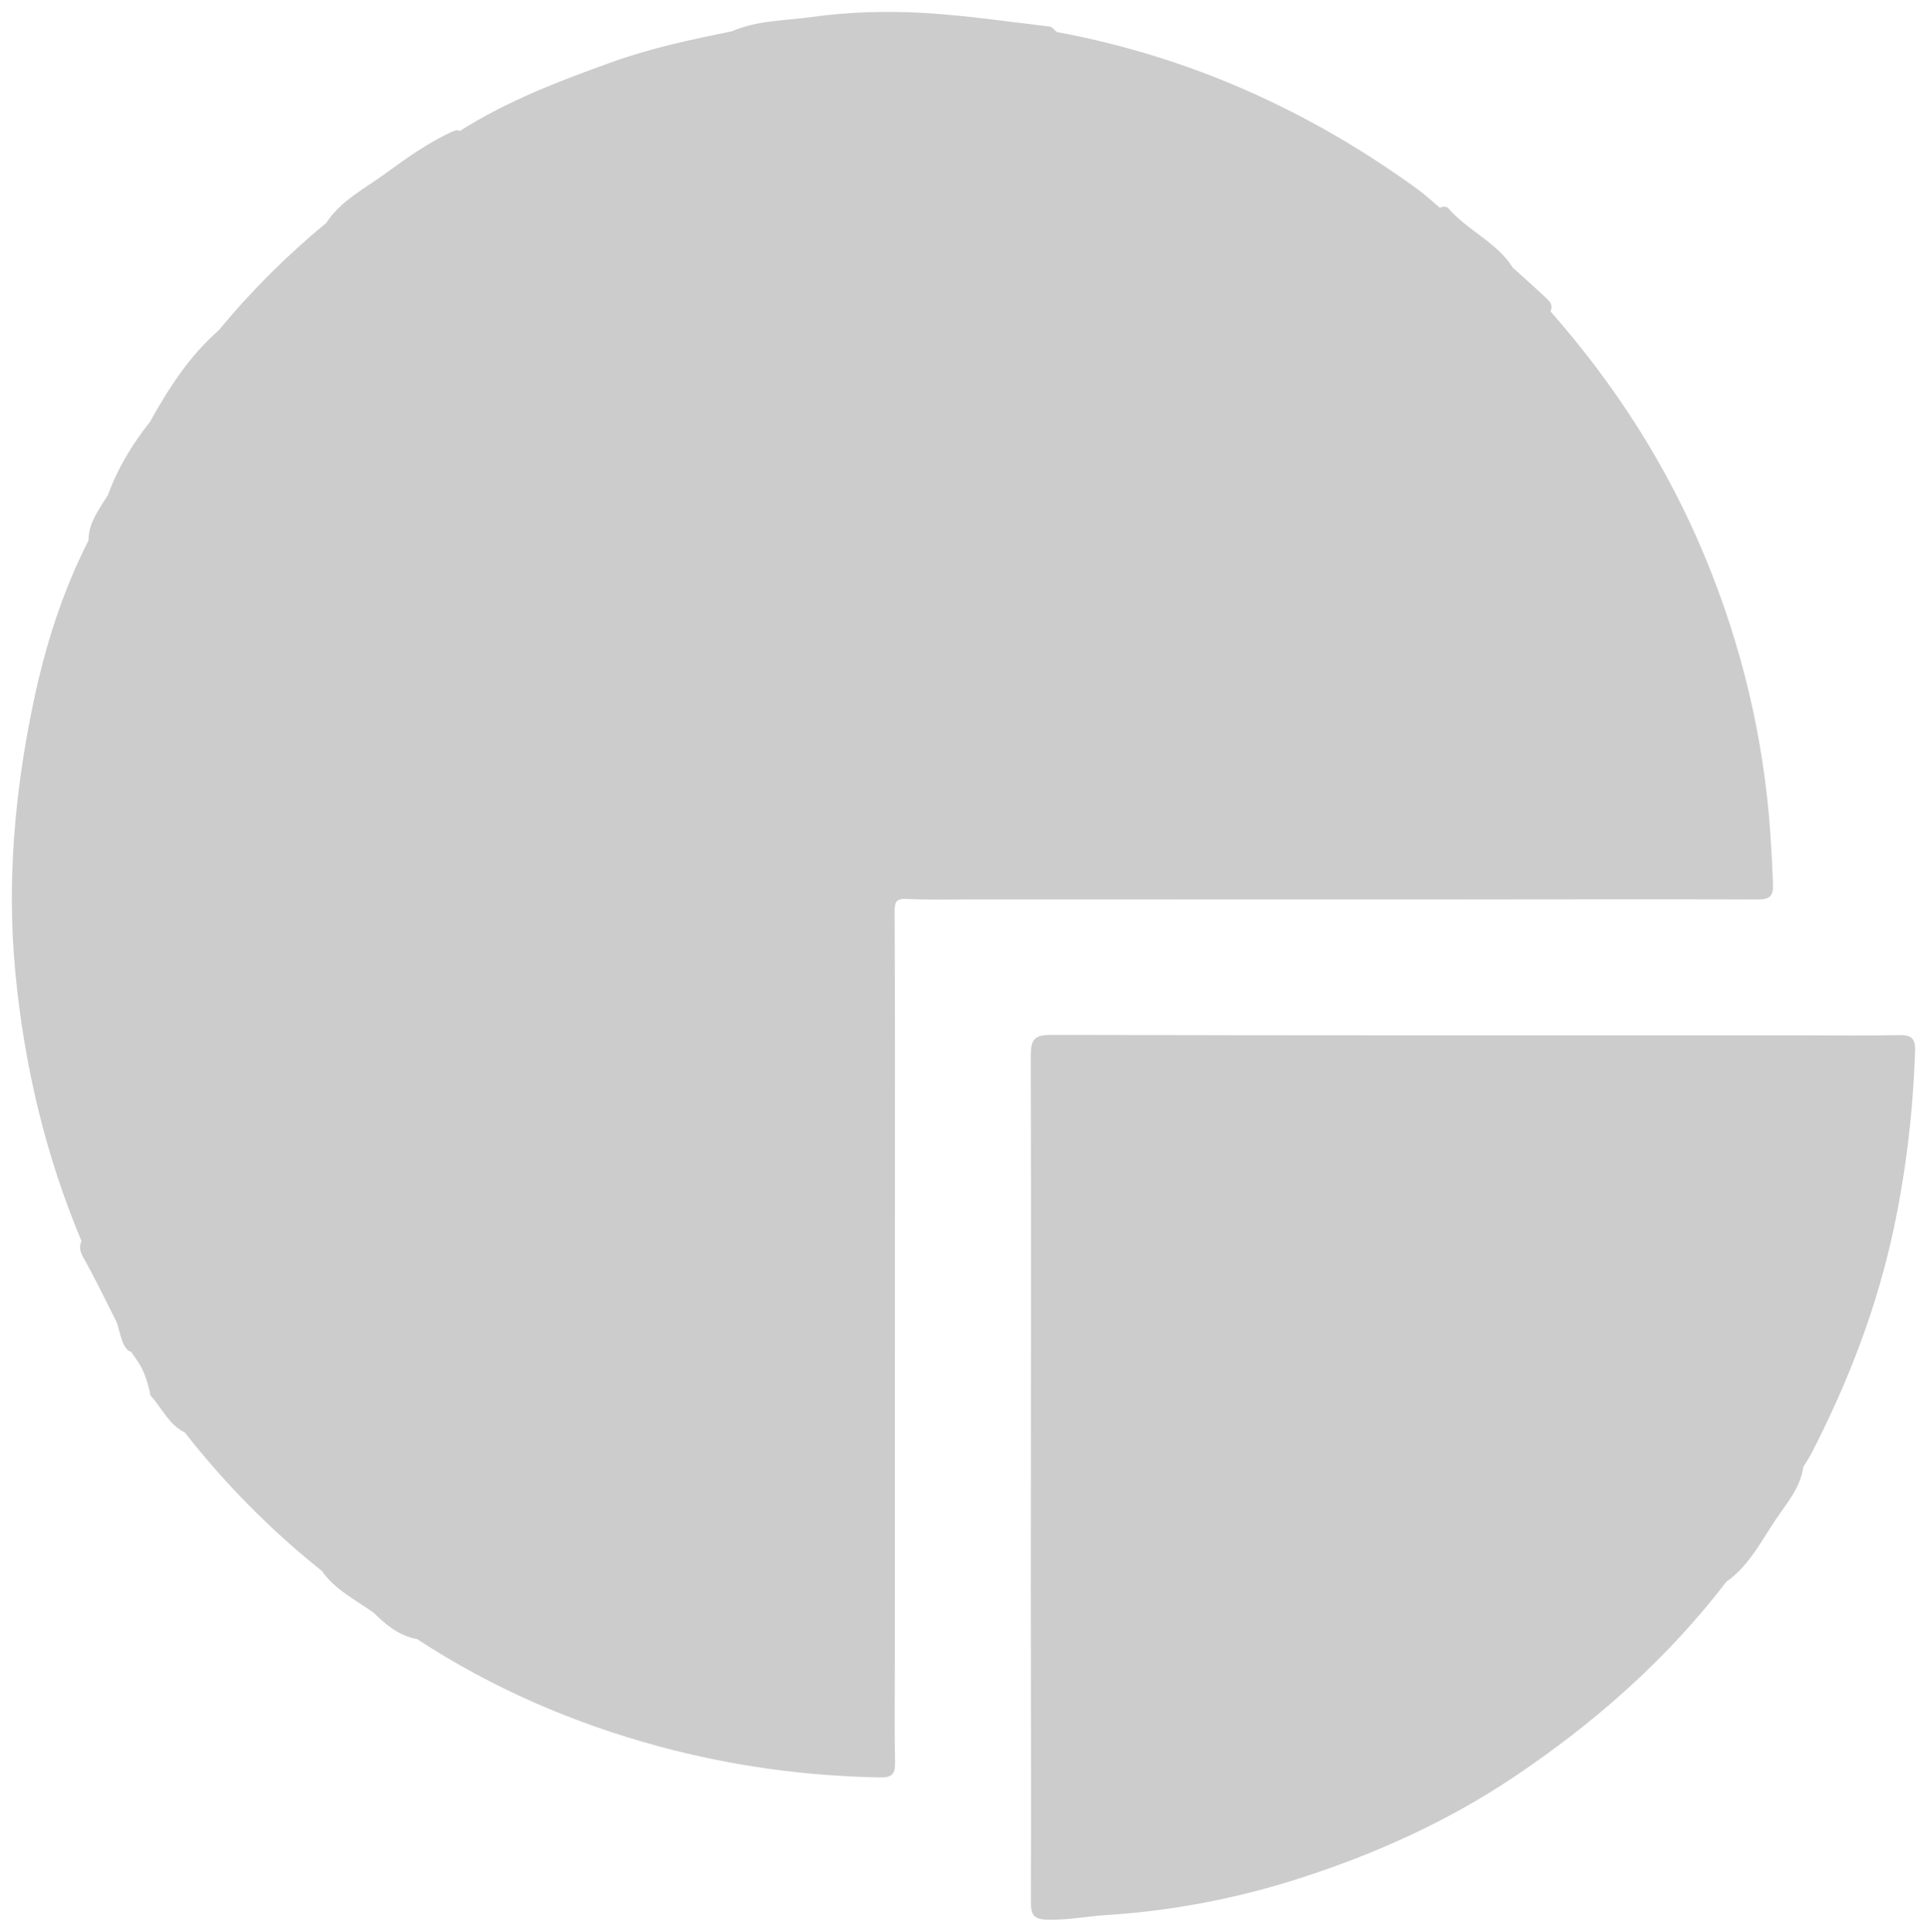 <?xml version="1.0" encoding="utf-8"?>
<!-- Generator: Adobe Illustrator 17.0.0, SVG Export Plug-In . SVG Version: 6.00 Build 0)  -->
<svg version="1.2" baseProfile="tiny" id="Camada_1"
	 xmlns="http://www.w3.org/2000/svg" xmlns:xlink="http://www.w3.org/1999/xlink" x="0px" y="0px" width="137.695px" height="138px"
	 viewBox="0 0 137.695 138" xml:space="preserve">
<g>
	<path fill="#CCCCCC" d="M125.625,64.261c0.854,0.003,1.094-0.266,1.065-1.092c-0.043-1.223-0.106-2.441-0.191-3.664
		c-0.477-6.827-2.042-13.379-4.66-19.7c-2.687-6.486-6.418-12.303-11.048-17.56c0.199-0.405-0.023-0.692-0.3-0.948
		c-0.791-0.729-1.577-1.452-2.397-2.178v0c-1.094-1.774-3.216-2.64-4.592-4.223c-0.16-0.184-0.403-0.141-0.624-0.056
		c-0.52-0.436-1.012-0.906-1.56-1.304c-7.77-5.649-16.328-9.492-25.797-11.248c-0.174-0.135-0.336-0.368-0.523-0.39
		c-2.962-0.35-5.921-0.79-8.895-0.968c-2.713-0.162-5.447-0.087-8.154,0.291c-1.901,0.266-3.858,0.225-5.664,1.021
		c-2.878,0.578-5.748,1.187-8.518,2.18c-3.765,1.349-7.5,2.77-10.899,4.93c-0.231-0.101-0.42-0.015-0.636,0.087
		c-1.667,0.783-3.171,1.844-4.64,2.921c-1.496,1.097-3.221,1.949-4.286,3.571c-2.794,2.31-5.355,4.853-7.66,7.651
		c-2.108,1.841-3.594,4.148-4.934,6.566c-1.261,1.583-2.298,3.294-2.993,5.202c-0.619,1.021-1.397,1.974-1.397,3.26
		c-1.893,3.72-3.134,7.685-3.97,11.739C1.045,56.67,0.477,63.051,1.102,69.535c0.639,6.626,2.149,12.996,4.719,19.124
		c-0.196,0.445-0.088,0.792,0.16,1.233c0.824,1.46,1.547,2.977,2.309,4.472c0.274,0.537,0.371,2.027,1.089,2.221
		c0.453,0.73,0.906,1.006,1.36,3.006h-0.003c-0.086,0-0.016-0.304-0.016,0.093v-0.038c1,1.158,1.361,2.136,2.49,2.696
		c2.833,3.623,6.17,7.018,9.787,9.886c0.916,1.325,2.435,2.092,3.708,2.992c0.867,0.864,1.842,1.661,3.107,1.884
		c5.347,3.499,11.154,6.012,17.327,7.675c5.155,1.389,10.398,2.105,15.726,2.204c0.835,0.016,1.111-0.209,1.092-1.06
		c-0.053-2.413-0.015-4.828-0.015-7.242c0.001-11.205,0.004-22.41,0.004-33.614c0-6.65,0.014-13.3-0.02-19.95
		c-0.004-0.729,0.153-0.93,0.894-0.894c1.5,0.073,3.005,0.036,4.508,0.036c11.432,0.002,22.865,0.003,34.298,0.001
		C110.959,64.258,118.293,64.236,125.625,64.261z"/>
	<path fill="#CCCCCC" d="M135.682,73.949c-2.323,0.049-4.648,0.017-6.972,0.017c-17.863,0-35.726,0.015-53.589-0.034
		c-1.262-0.003-1.47,0.374-1.467,1.528c0.033,12.668,0.005,25.336,0.003,38.005c-0.001,7.473,0.03,14.947,0.004,22.42
		c-0.003,0.926,0.209,1.237,1.194,1.263c1.417,0.037,2.788-0.243,4.183-0.331c4.723-0.297,9.355-1.187,13.842-2.63
		c5.389-1.733,10.537-4.05,15.27-7.218c5.794-3.878,10.961-8.43,15.218-13.977c1.615-1.133,2.474-2.883,3.531-4.45
		c0.781-1.159,1.754-2.26,1.955-3.739c0.208-0.346,0.436-0.682,0.621-1.041c2.619-5.092,4.661-10.406,5.85-16.011
		c0.884-4.167,1.375-8.395,1.52-12.661C136.877,74.156,136.553,73.931,135.682,73.949z"/>
</g>
</svg>
